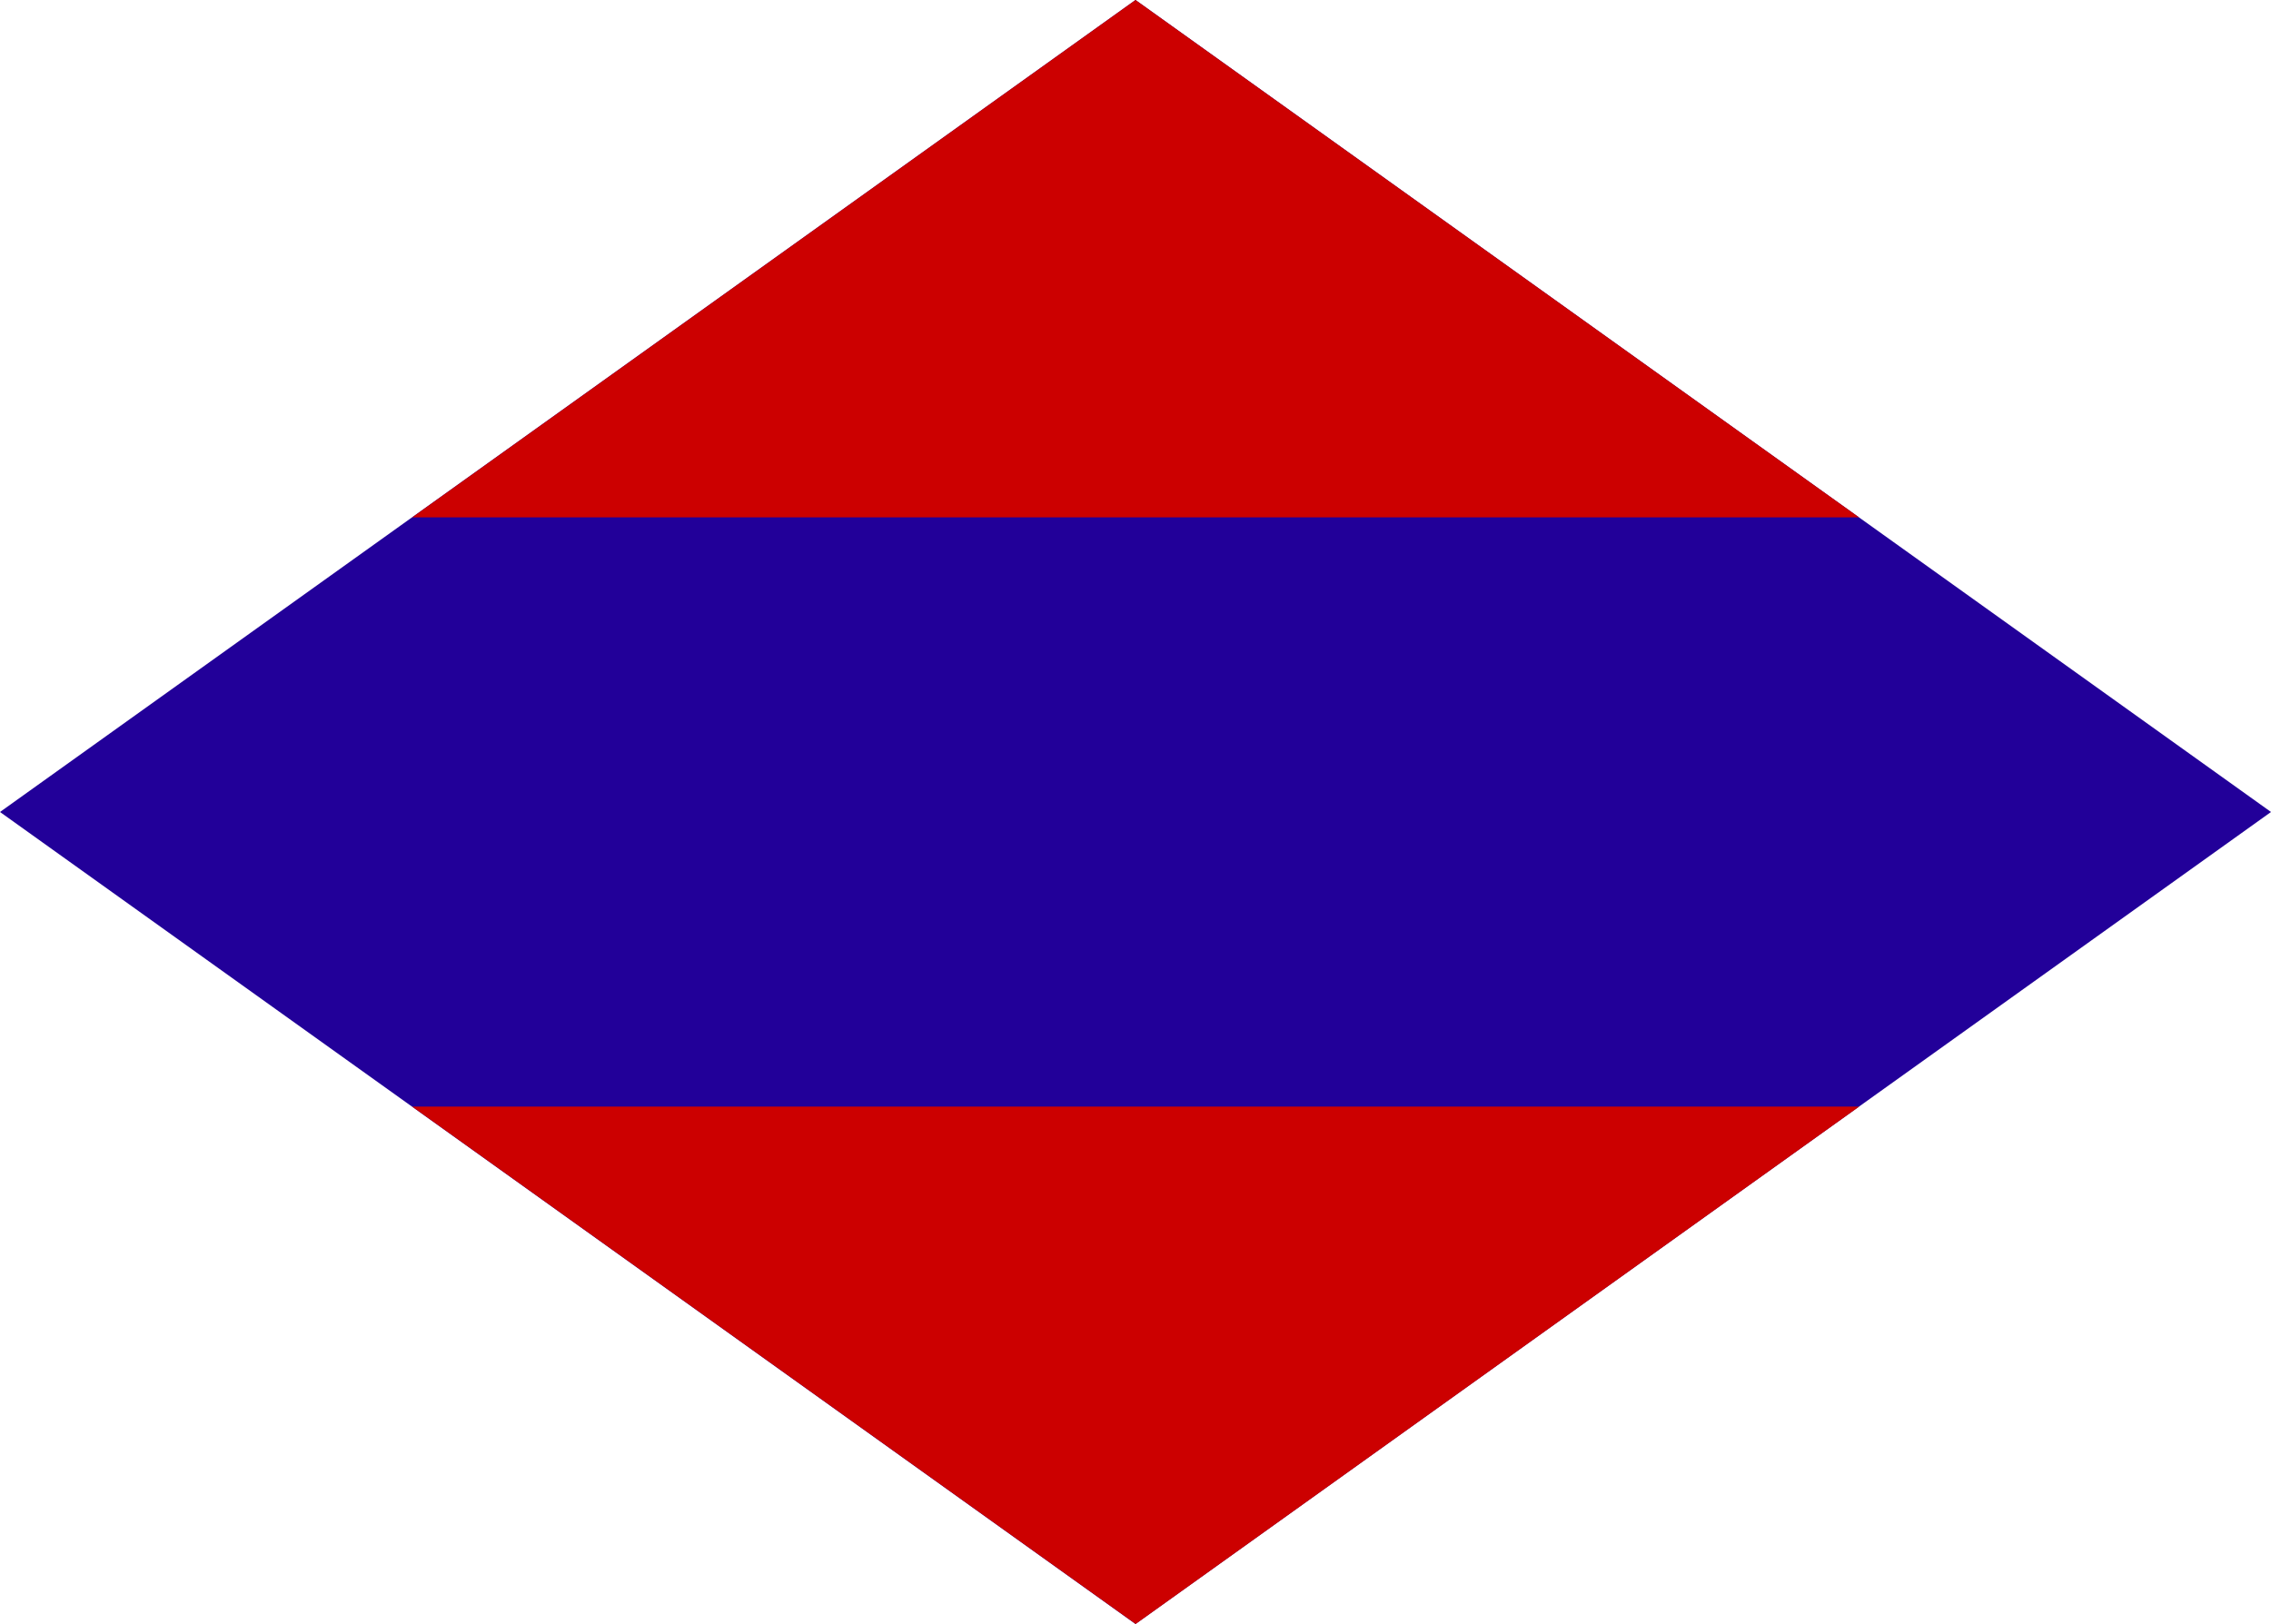 <?xml version="1.0"?>
<svg xmlns="http://www.w3.org/2000/svg" width="316" height="226">
<path fill="#209" d="M0,113 158,0 316,113 158,226"/>
<path fill="#C00" d="m57.35,72h201.33L158,0zm0,82 100.67,72 100.67-72"/>
</svg>